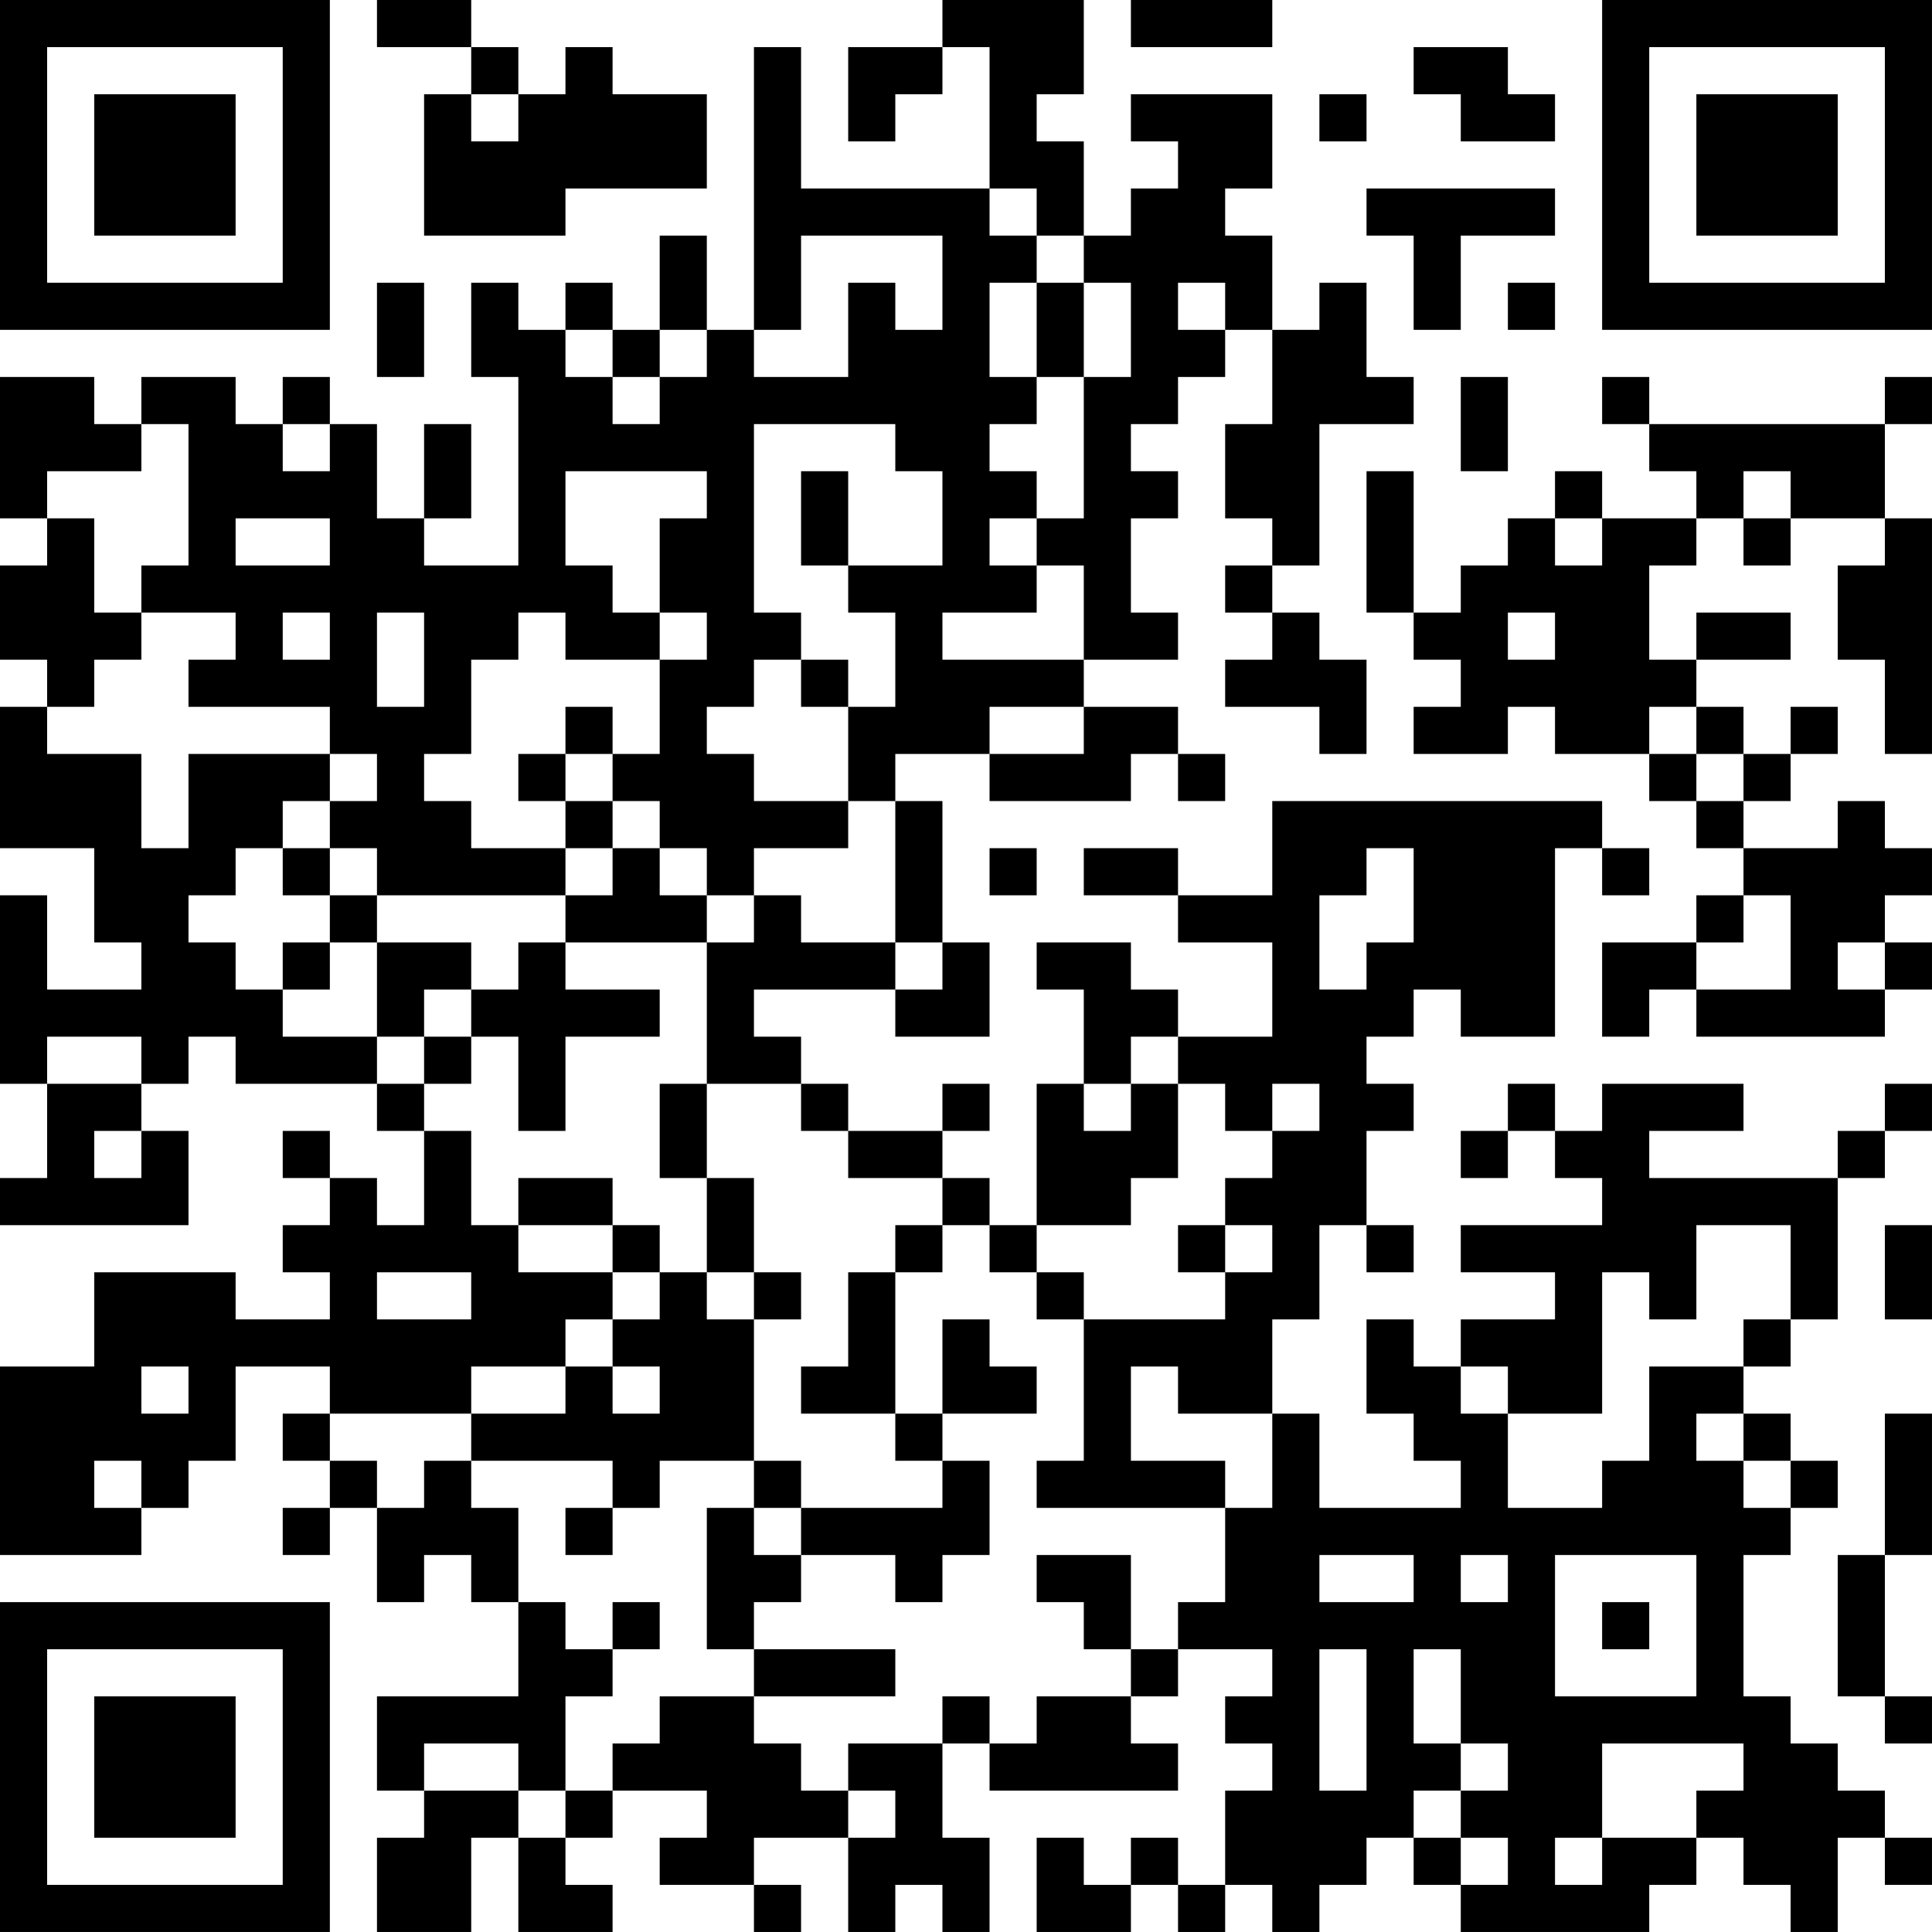 <?xml version="1.0" encoding="UTF-8"?>
<svg xmlns="http://www.w3.org/2000/svg" version="1.1" width="300" height="300" viewBox="0 0 300 300"><rect x="0" y="0" width="300" height="300" fill="#ffffff"/><g transform="scale(7.317)"><g transform="translate(0,0)"><path fill-rule="evenodd" d="M8 0L8 1L10 1L10 2L9 2L9 5L12 5L12 4L15 4L15 2L13 2L13 1L12 1L12 2L11 2L11 1L10 1L10 0ZM20 0L20 1L18 1L18 3L19 3L19 2L20 2L20 1L21 1L21 4L17 4L17 1L16 1L16 7L15 7L15 5L14 5L14 7L13 7L13 6L12 6L12 7L11 7L11 6L10 6L10 8L11 8L11 12L9 12L9 11L10 11L10 9L9 9L9 11L8 11L8 9L7 9L7 8L6 8L6 9L5 9L5 8L3 8L3 9L2 9L2 8L0 8L0 11L1 11L1 12L0 12L0 14L1 14L1 15L0 15L0 18L2 18L2 20L3 20L3 21L1 21L1 19L0 19L0 23L1 23L1 25L0 25L0 26L4 26L4 24L3 24L3 23L4 23L4 22L5 22L5 23L8 23L8 24L9 24L9 26L8 26L8 25L7 25L7 24L6 24L6 25L7 25L7 26L6 26L6 27L7 27L7 28L5 28L5 27L2 27L2 29L0 29L0 33L3 33L3 32L4 32L4 31L5 31L5 29L7 29L7 30L6 30L6 31L7 31L7 32L6 32L6 33L7 33L7 32L8 32L8 34L9 34L9 33L10 33L10 34L11 34L11 36L8 36L8 38L9 38L9 39L8 39L8 41L10 41L10 39L11 39L11 41L13 41L13 40L12 40L12 39L13 39L13 38L15 38L15 39L14 39L14 40L16 40L16 41L17 41L17 40L16 40L16 39L18 39L18 41L19 41L19 40L20 40L20 41L21 41L21 39L20 39L20 37L21 37L21 38L25 38L25 37L24 37L24 36L25 36L25 35L27 35L27 36L26 36L26 37L27 37L27 38L26 38L26 40L25 40L25 39L24 39L24 40L23 40L23 39L22 39L22 41L24 41L24 40L25 40L25 41L26 41L26 40L27 40L27 41L28 41L28 40L29 40L29 39L30 39L30 40L31 40L31 41L35 41L35 40L36 40L36 39L37 39L37 40L38 40L38 41L39 41L39 39L40 39L40 40L41 40L41 39L40 39L40 38L39 38L39 37L38 37L38 36L37 36L37 33L38 33L38 32L39 32L39 31L38 31L38 30L37 30L37 29L38 29L38 28L39 28L39 25L40 25L40 24L41 24L41 23L40 23L40 24L39 24L39 25L35 25L35 24L37 24L37 23L34 23L34 24L33 24L33 23L32 23L32 24L31 24L31 25L32 25L32 24L33 24L33 25L34 25L34 26L31 26L31 27L33 27L33 28L31 28L31 29L30 29L30 28L29 28L29 30L30 30L30 31L31 31L31 32L28 32L28 30L27 30L27 28L28 28L28 26L29 26L29 27L30 27L30 26L29 26L29 24L30 24L30 23L29 23L29 22L30 22L30 21L31 21L31 22L33 22L33 18L34 18L34 19L35 19L35 18L34 18L34 17L27 17L27 19L25 19L25 18L23 18L23 19L25 19L25 20L27 20L27 22L25 22L25 21L24 21L24 20L22 20L22 21L23 21L23 23L22 23L22 26L21 26L21 25L20 25L20 24L21 24L21 23L20 23L20 24L18 24L18 23L17 23L17 22L16 22L16 21L19 21L19 22L21 22L21 20L20 20L20 17L19 17L19 16L21 16L21 17L24 17L24 16L25 16L25 17L26 17L26 16L25 16L25 15L23 15L23 14L25 14L25 13L24 13L24 11L25 11L25 10L24 10L24 9L25 9L25 8L26 8L26 7L27 7L27 9L26 9L26 11L27 11L27 12L26 12L26 13L27 13L27 14L26 14L26 15L28 15L28 16L29 16L29 14L28 14L28 13L27 13L27 12L28 12L28 9L30 9L30 8L29 8L29 6L28 6L28 7L27 7L27 5L26 5L26 4L27 4L27 2L24 2L24 3L25 3L25 4L24 4L24 5L23 5L23 3L22 3L22 2L23 2L23 0ZM24 0L24 1L27 1L27 0ZM30 1L30 2L31 2L31 3L33 3L33 2L32 2L32 1ZM10 2L10 3L11 3L11 2ZM28 2L28 3L29 3L29 2ZM21 4L21 5L22 5L22 6L21 6L21 8L22 8L22 9L21 9L21 10L22 10L22 11L21 11L21 12L22 12L22 13L20 13L20 14L23 14L23 12L22 12L22 11L23 11L23 8L24 8L24 6L23 6L23 5L22 5L22 4ZM29 4L29 5L30 5L30 7L31 7L31 5L33 5L33 4ZM17 5L17 7L16 7L16 8L18 8L18 6L19 6L19 7L20 7L20 5ZM8 6L8 8L9 8L9 6ZM22 6L22 8L23 8L23 6ZM25 6L25 7L26 7L26 6ZM32 6L32 7L33 7L33 6ZM12 7L12 8L13 8L13 9L14 9L14 8L15 8L15 7L14 7L14 8L13 8L13 7ZM31 8L31 10L32 10L32 8ZM34 8L34 9L35 9L35 10L36 10L36 11L34 11L34 10L33 10L33 11L32 11L32 12L31 12L31 13L30 13L30 10L29 10L29 13L30 13L30 14L31 14L31 15L30 15L30 16L32 16L32 15L33 15L33 16L35 16L35 17L36 17L36 18L37 18L37 19L36 19L36 20L34 20L34 22L35 22L35 21L36 21L36 22L40 22L40 21L41 21L41 20L40 20L40 19L41 19L41 18L40 18L40 17L39 17L39 18L37 18L37 17L38 17L38 16L39 16L39 15L38 15L38 16L37 16L37 15L36 15L36 14L38 14L38 13L36 13L36 14L35 14L35 12L36 12L36 11L37 11L37 12L38 12L38 11L40 11L40 12L39 12L39 14L40 14L40 16L41 16L41 11L40 11L40 9L41 9L41 8L40 8L40 9L35 9L35 8ZM3 9L3 10L1 10L1 11L2 11L2 13L3 13L3 14L2 14L2 15L1 15L1 16L3 16L3 18L4 18L4 16L7 16L7 17L6 17L6 18L5 18L5 19L4 19L4 20L5 20L5 21L6 21L6 22L8 22L8 23L9 23L9 24L10 24L10 26L11 26L11 27L13 27L13 28L12 28L12 29L10 29L10 30L7 30L7 31L8 31L8 32L9 32L9 31L10 31L10 32L11 32L11 34L12 34L12 35L13 35L13 36L12 36L12 38L11 38L11 37L9 37L9 38L11 38L11 39L12 39L12 38L13 38L13 37L14 37L14 36L16 36L16 37L17 37L17 38L18 38L18 39L19 39L19 38L18 38L18 37L20 37L20 36L21 36L21 37L22 37L22 36L24 36L24 35L25 35L25 34L26 34L26 32L27 32L27 30L25 30L25 29L24 29L24 31L26 31L26 32L22 32L22 31L23 31L23 28L26 28L26 27L27 27L27 26L26 26L26 25L27 25L27 24L28 24L28 23L27 23L27 24L26 24L26 23L25 23L25 22L24 22L24 23L23 23L23 24L24 24L24 23L25 23L25 25L24 25L24 26L22 26L22 27L21 27L21 26L20 26L20 25L18 25L18 24L17 24L17 23L15 23L15 20L16 20L16 19L17 19L17 20L19 20L19 21L20 21L20 20L19 20L19 17L18 17L18 15L19 15L19 13L18 13L18 12L20 12L20 10L19 10L19 9L16 9L16 13L17 13L17 14L16 14L16 15L15 15L15 16L16 16L16 17L18 17L18 18L16 18L16 19L15 19L15 18L14 18L14 17L13 17L13 16L14 16L14 14L15 14L15 13L14 13L14 11L15 11L15 10L12 10L12 12L13 12L13 13L14 13L14 14L12 14L12 13L11 13L11 14L10 14L10 16L9 16L9 17L10 17L10 18L12 18L12 19L8 19L8 18L7 18L7 17L8 17L8 16L7 16L7 15L4 15L4 14L5 14L5 13L3 13L3 12L4 12L4 9ZM6 9L6 10L7 10L7 9ZM17 10L17 12L18 12L18 10ZM37 10L37 11L38 11L38 10ZM5 11L5 12L7 12L7 11ZM33 11L33 12L34 12L34 11ZM6 13L6 14L7 14L7 13ZM8 13L8 15L9 15L9 13ZM32 13L32 14L33 14L33 13ZM17 14L17 15L18 15L18 14ZM12 15L12 16L11 16L11 17L12 17L12 18L13 18L13 19L12 19L12 20L11 20L11 21L10 21L10 20L8 20L8 19L7 19L7 18L6 18L6 19L7 19L7 20L6 20L6 21L7 21L7 20L8 20L8 22L9 22L9 23L10 23L10 22L11 22L11 24L12 24L12 22L14 22L14 21L12 21L12 20L15 20L15 19L14 19L14 18L13 18L13 17L12 17L12 16L13 16L13 15ZM21 15L21 16L23 16L23 15ZM35 15L35 16L36 16L36 17L37 17L37 16L36 16L36 15ZM21 18L21 19L22 19L22 18ZM29 18L29 19L28 19L28 21L29 21L29 20L30 20L30 18ZM37 19L37 20L36 20L36 21L38 21L38 19ZM39 20L39 21L40 21L40 20ZM9 21L9 22L10 22L10 21ZM1 22L1 23L3 23L3 22ZM14 23L14 25L15 25L15 27L14 27L14 26L13 26L13 25L11 25L11 26L13 26L13 27L14 27L14 28L13 28L13 29L12 29L12 30L10 30L10 31L13 31L13 32L12 32L12 33L13 33L13 32L14 32L14 31L16 31L16 32L15 32L15 35L16 35L16 36L19 36L19 35L16 35L16 34L17 34L17 33L19 33L19 34L20 34L20 33L21 33L21 31L20 31L20 30L22 30L22 29L21 29L21 28L20 28L20 30L19 30L19 27L20 27L20 26L19 26L19 27L18 27L18 29L17 29L17 30L19 30L19 31L20 31L20 32L17 32L17 31L16 31L16 28L17 28L17 27L16 27L16 25L15 25L15 23ZM2 24L2 25L3 25L3 24ZM25 26L25 27L26 27L26 26ZM36 26L36 28L35 28L35 27L34 27L34 30L32 30L32 29L31 29L31 30L32 30L32 32L34 32L34 31L35 31L35 29L37 29L37 28L38 28L38 26ZM40 26L40 28L41 28L41 26ZM8 27L8 28L10 28L10 27ZM15 27L15 28L16 28L16 27ZM22 27L22 28L23 28L23 27ZM3 29L3 30L4 30L4 29ZM13 29L13 30L14 30L14 29ZM36 30L36 31L37 31L37 32L38 32L38 31L37 31L37 30ZM40 30L40 33L39 33L39 36L40 36L40 37L41 37L41 36L40 36L40 33L41 33L41 30ZM2 31L2 32L3 32L3 31ZM16 32L16 33L17 33L17 32ZM22 33L22 34L23 34L23 35L24 35L24 33ZM28 33L28 34L30 34L30 33ZM31 33L31 34L32 34L32 33ZM33 33L33 36L36 36L36 33ZM13 34L13 35L14 35L14 34ZM34 34L34 35L35 35L35 34ZM28 35L28 38L29 38L29 35ZM30 35L30 37L31 37L31 38L30 38L30 39L31 39L31 40L32 40L32 39L31 39L31 38L32 38L32 37L31 37L31 35ZM34 37L34 39L33 39L33 40L34 40L34 39L36 39L36 38L37 38L37 37ZM0 0L0 7L7 7L7 0ZM1 1L1 6L6 6L6 1ZM2 2L2 5L5 5L5 2ZM34 0L34 7L41 7L41 0ZM35 1L35 6L40 6L40 1ZM36 2L36 5L39 5L39 2ZM0 34L0 41L7 41L7 34ZM1 35L1 40L6 40L6 35ZM2 36L2 39L5 39L5 36Z" fill="#000000"/></g></g></svg>
